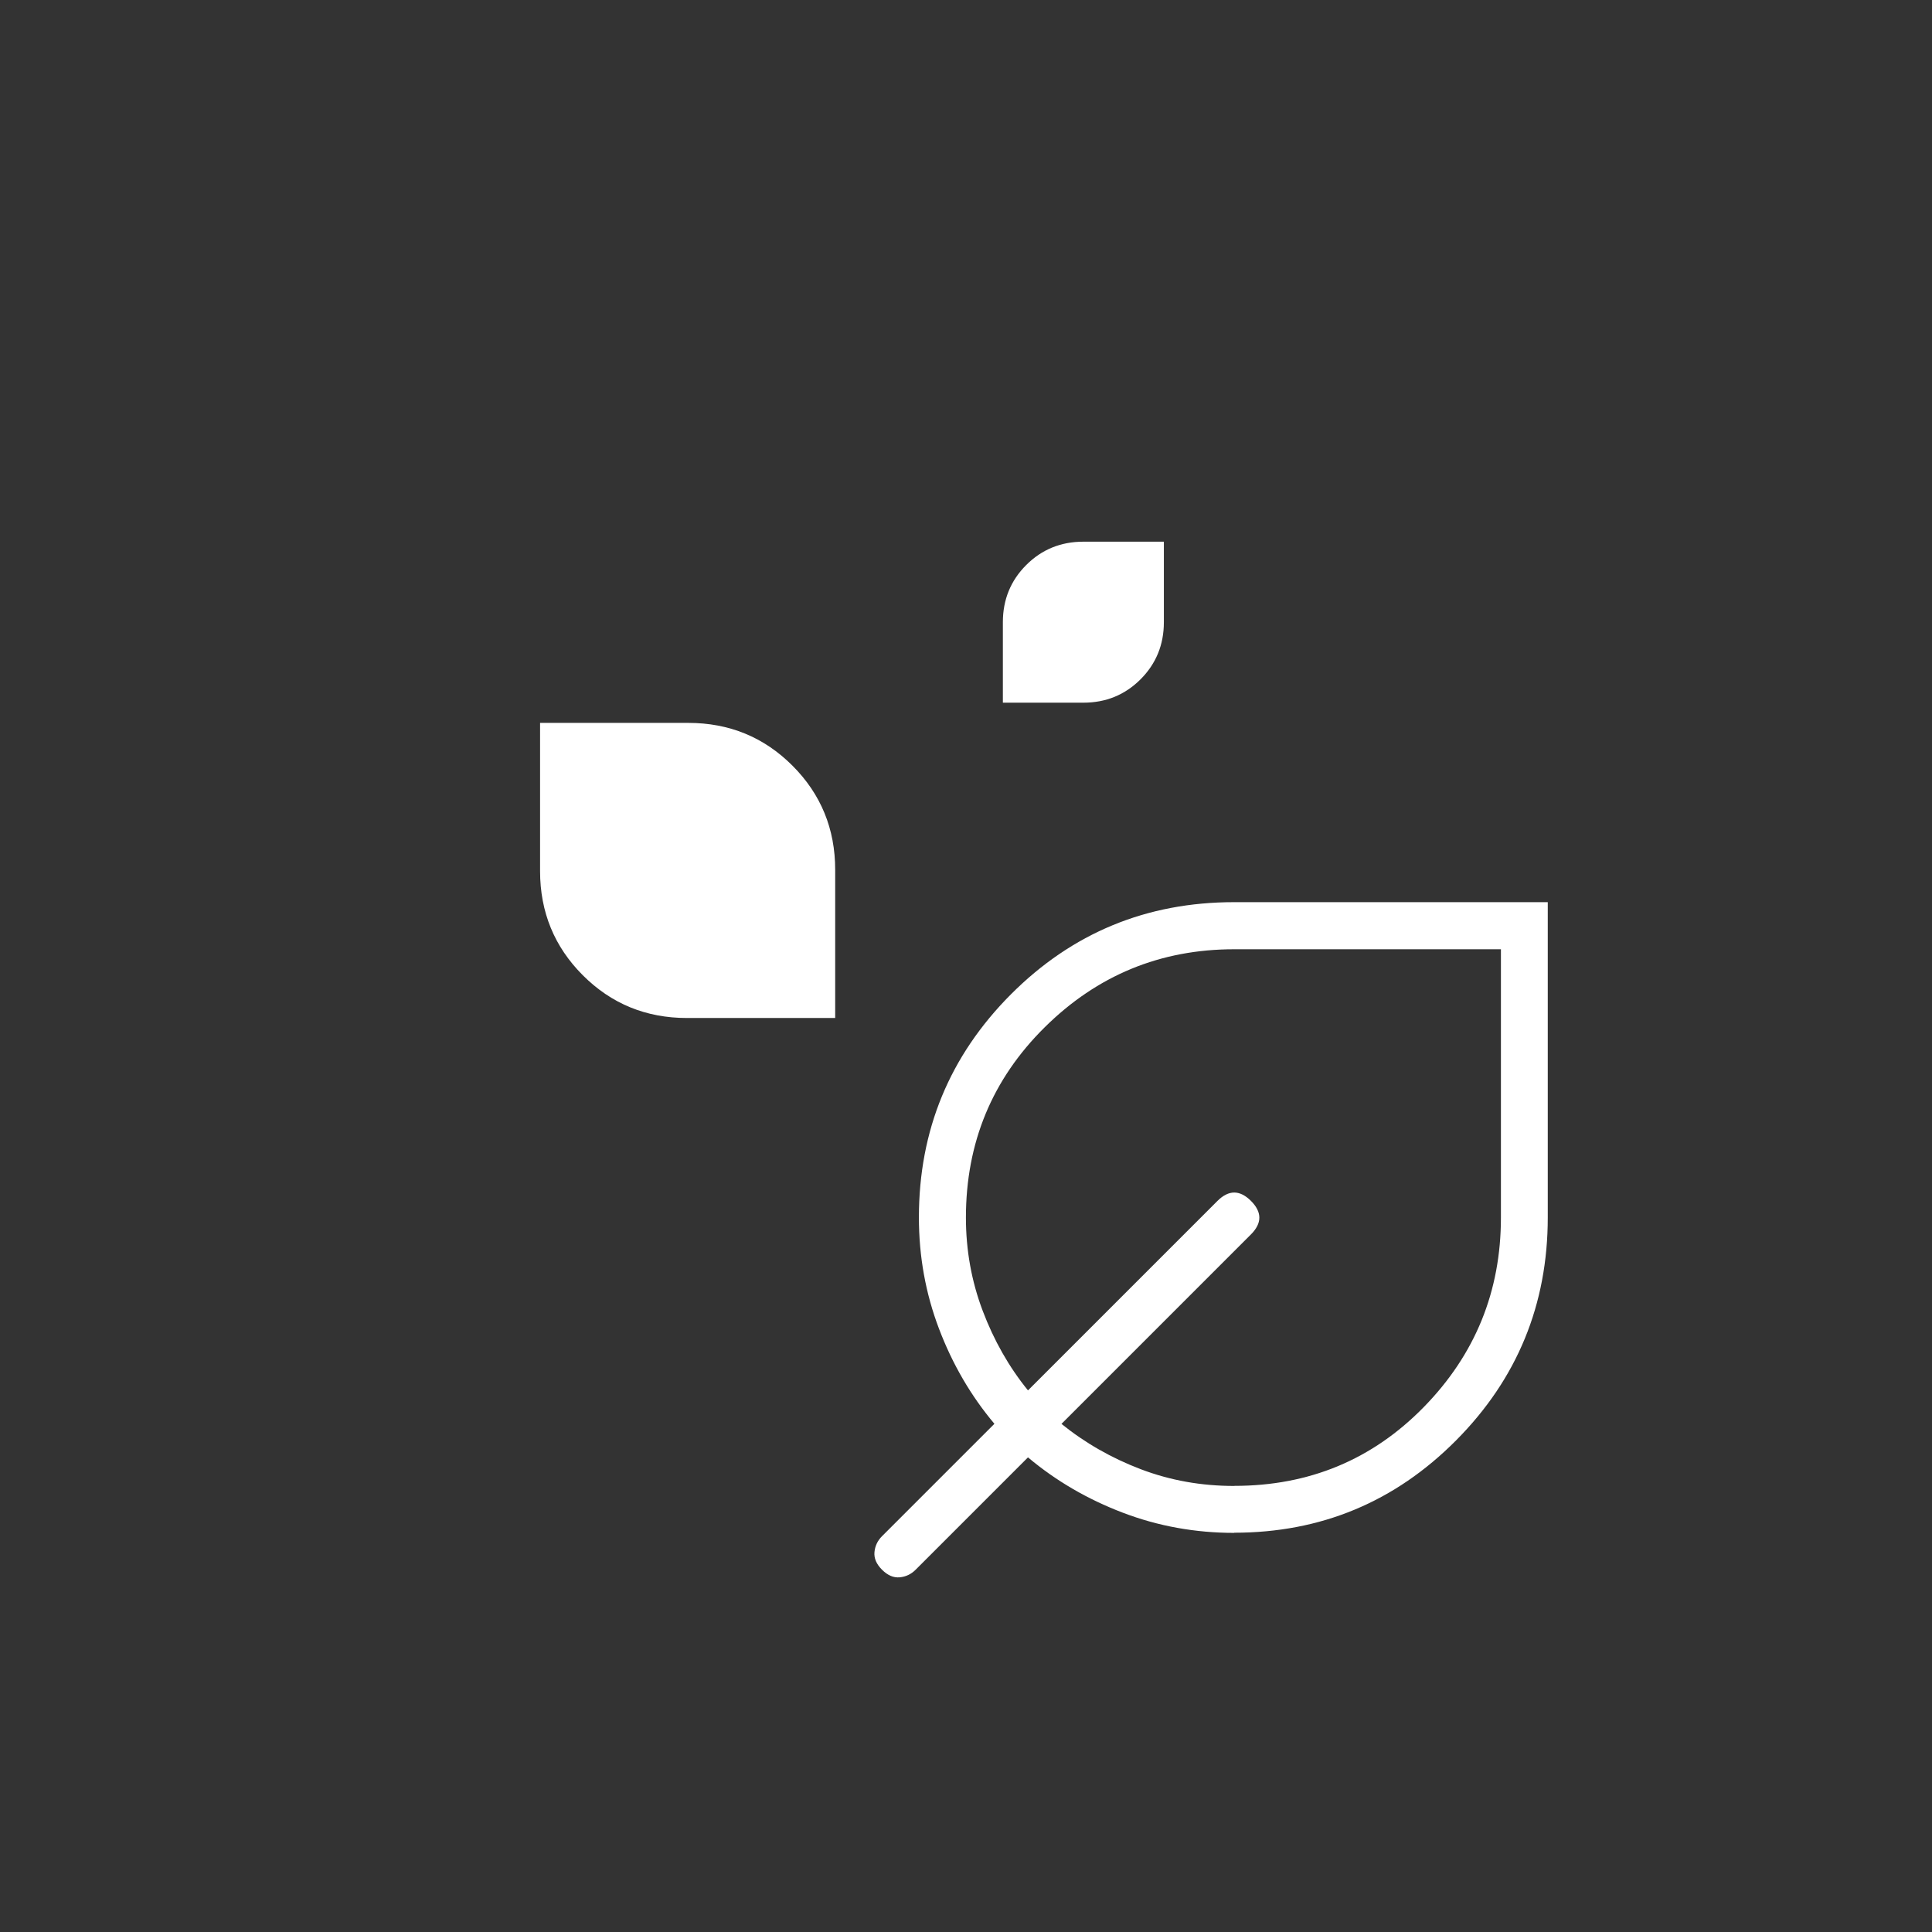 <?xml version="1.0" encoding="UTF-8"?> <svg xmlns="http://www.w3.org/2000/svg" version="1.1" viewBox="0 0 24 24"><rect x="0" y="0" width="24" height="24" fill="#333333" stroke="none"/><defs><style> .cls-1 { fill: none; } .cls-2 { fill: #fff; } </style></defs><g><g id="Layer_1"><path class="cls-2" d="M12.458,8.729v-1c0-.28.097-.517.29-.71.193-.193.43-.29.71-.29h1v1c0,.28-.097.517-.29.71s-.43.29-.71.29h-1ZM8.534,12.646c-.509,0-.94-.177-1.294-.531s-.531-.786-.531-1.294v-1.841h1.841c.509,0,.94.177,1.294.531s.531.786.531,1.294v1.841h-1.841ZM15.333,19.042c-.483,0-.944-.083-1.383-.25-.439-.167-.833-.396-1.18-.688l-1.396,1.396c-.056.056-.122.087-.198.094s-.149-.024-.219-.094-.101-.142-.094-.219c.007-.076.038-.142.094-.198l1.396-1.396c-.292-.347-.521-.74-.688-1.18-.167-.439-.25-.9-.25-1.383,0-1.083.381-2.007,1.142-2.771.762-.764,1.686-1.146,2.774-1.146h3.896v3.916c0,1.083-.38,2.007-1.14,2.771-.76.764-1.679,1.146-2.756,1.146ZM15.333,18.458c.931,0,1.715-.326,2.354-.979s.958-1.438.958-2.354v-3.333h-3.313c-.917,0-1.701.323-2.354.969-.653.646-.979,1.434-.979,2.365,0,.403.069.788.208,1.156s.326.698.563.99l2.354-2.354c.069-.069.139-.104.208-.104s.139.035.208.104.104.139.104.208-.035.139-.104.208l-2.354,2.354c.292.236.62.424.985.563.365.139.752.208,1.161.208Z"></path><rect class="cls-1" width="24" height="24"></rect></g></g></svg> 